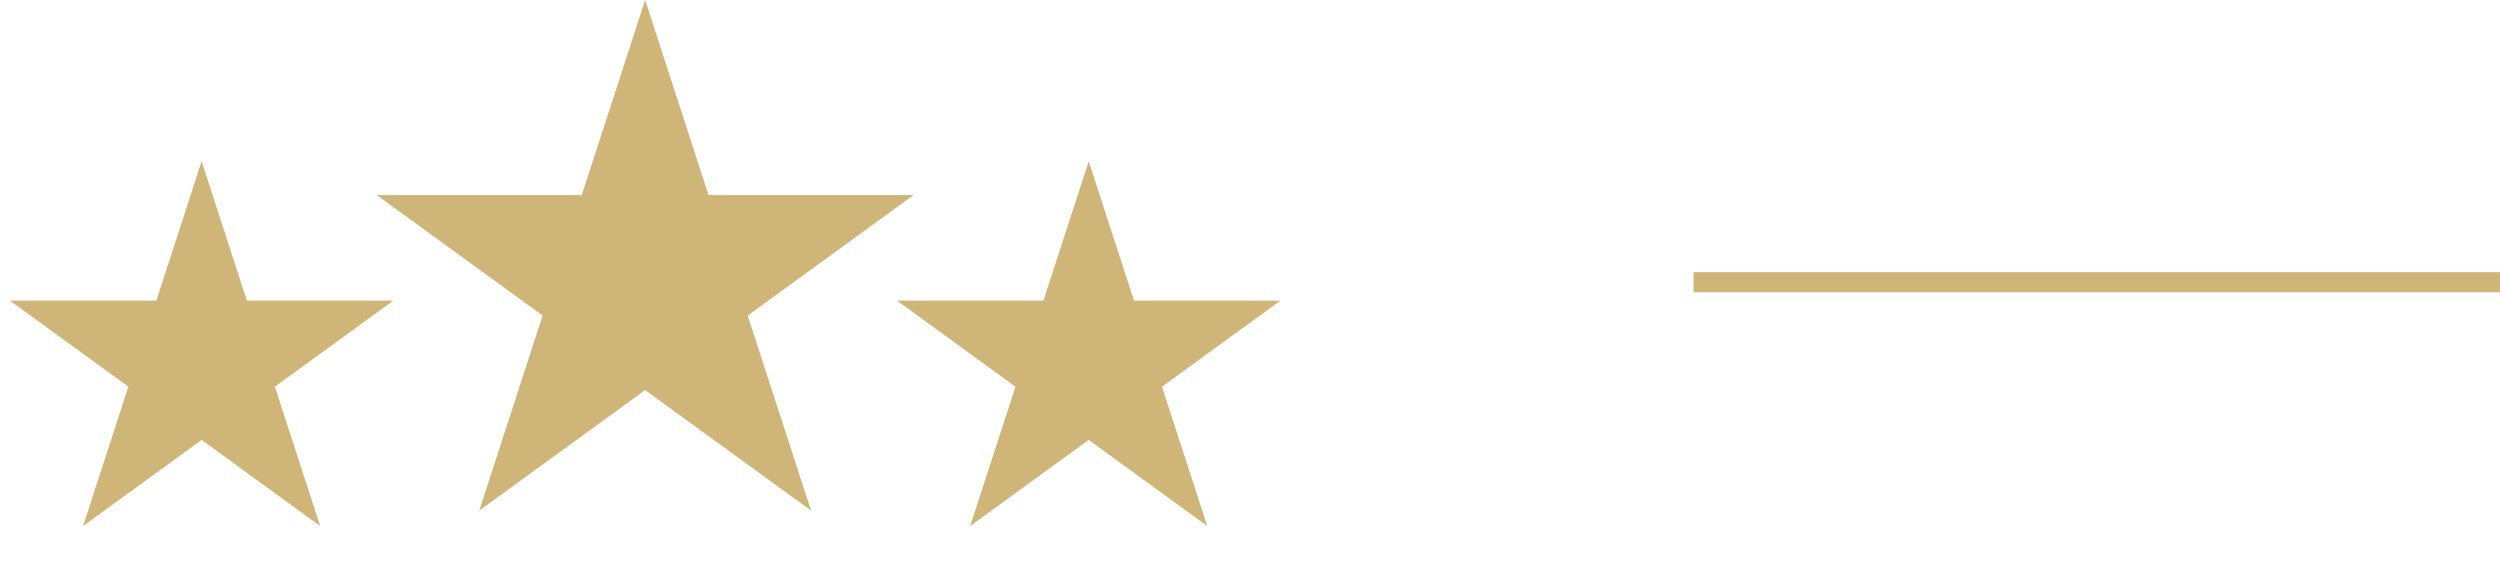 <svg xmlns="http://www.w3.org/2000/svg" width="124" height="28" viewBox="0 0 124 28" fill="none"><path d="M10 8L12.245 14.91H19.511L13.633 19.18L15.878 26.09L10 21.82L4.122 26.09L6.367 19.18L0.489 14.91H7.755L10 8Z" fill="#D0B578"></path><path d="M32 0L35.143 9.674H45.315L37.086 15.652L40.229 25.326L32 19.348L23.771 25.326L26.914 15.652L18.685 9.674H28.857L32 0Z" fill="#D0B578"></path><path d="M54 8L56.245 14.91H63.511L57.633 19.18L59.878 26.09L54 21.82L48.122 26.09L50.367 19.18L44.489 14.91H51.755L54 8Z" fill="#D0B578"></path><path d="M84 13.5H124V14.5H84V13.5Z" fill="#D0B578"></path></svg>